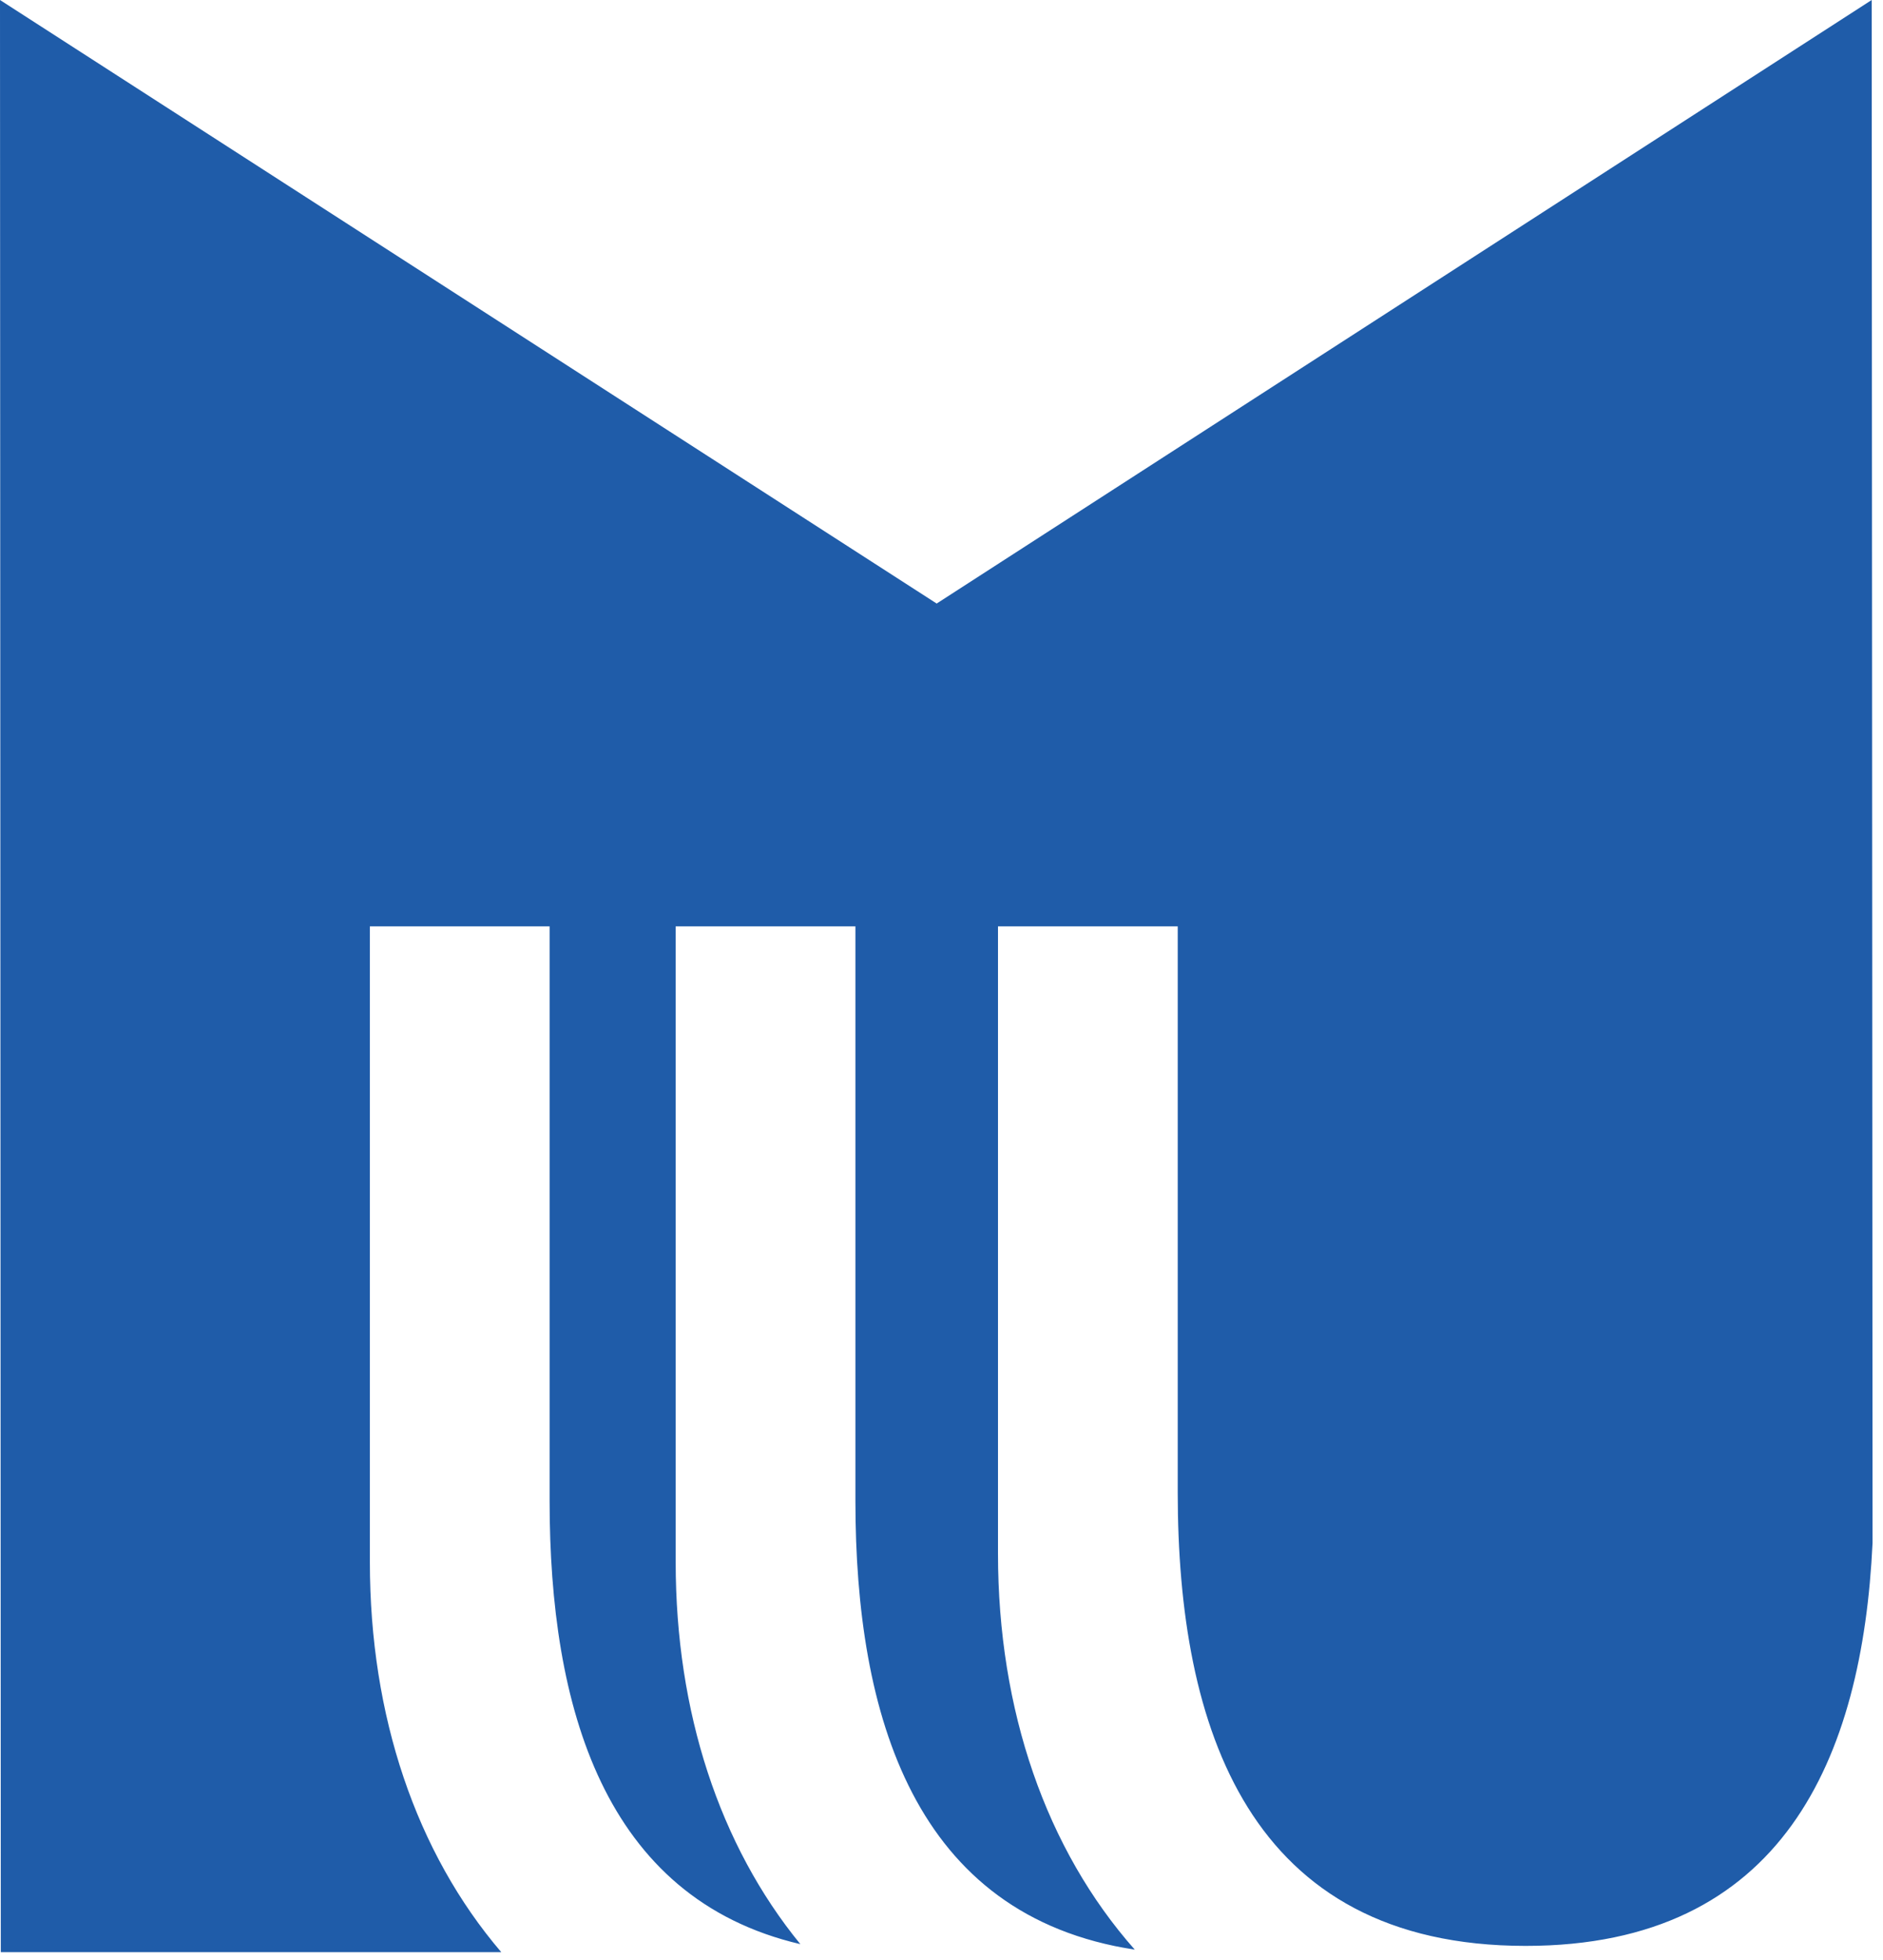 <?xml version="1.0" encoding="UTF-8"?> <svg xmlns="http://www.w3.org/2000/svg" width="124" height="129" viewBox="0 0 124 129" fill="none"><path d="M44.495 102.826C44.495 112.685 47.377 121.452 52.705 127.966C39.728 124.932 36.193 112.293 36.193 98.794V60.974H24.357V102.826C24.357 112.955 27.399 121.93 33.01 128.495H0.053L0 0L61.682 39.726L123.255 0L123.312 101.553C122.644 115.716 117.411 128.081 100.472 128.081C82.215 128.081 77.556 113.717 77.556 98.221V60.974H65.72V102.252C65.72 112.592 68.889 121.73 74.727 128.328C60.203 126.112 56.331 112.924 56.331 98.794V60.974H44.495V102.826Z" fill="#1F5CA9"></path></svg> 
